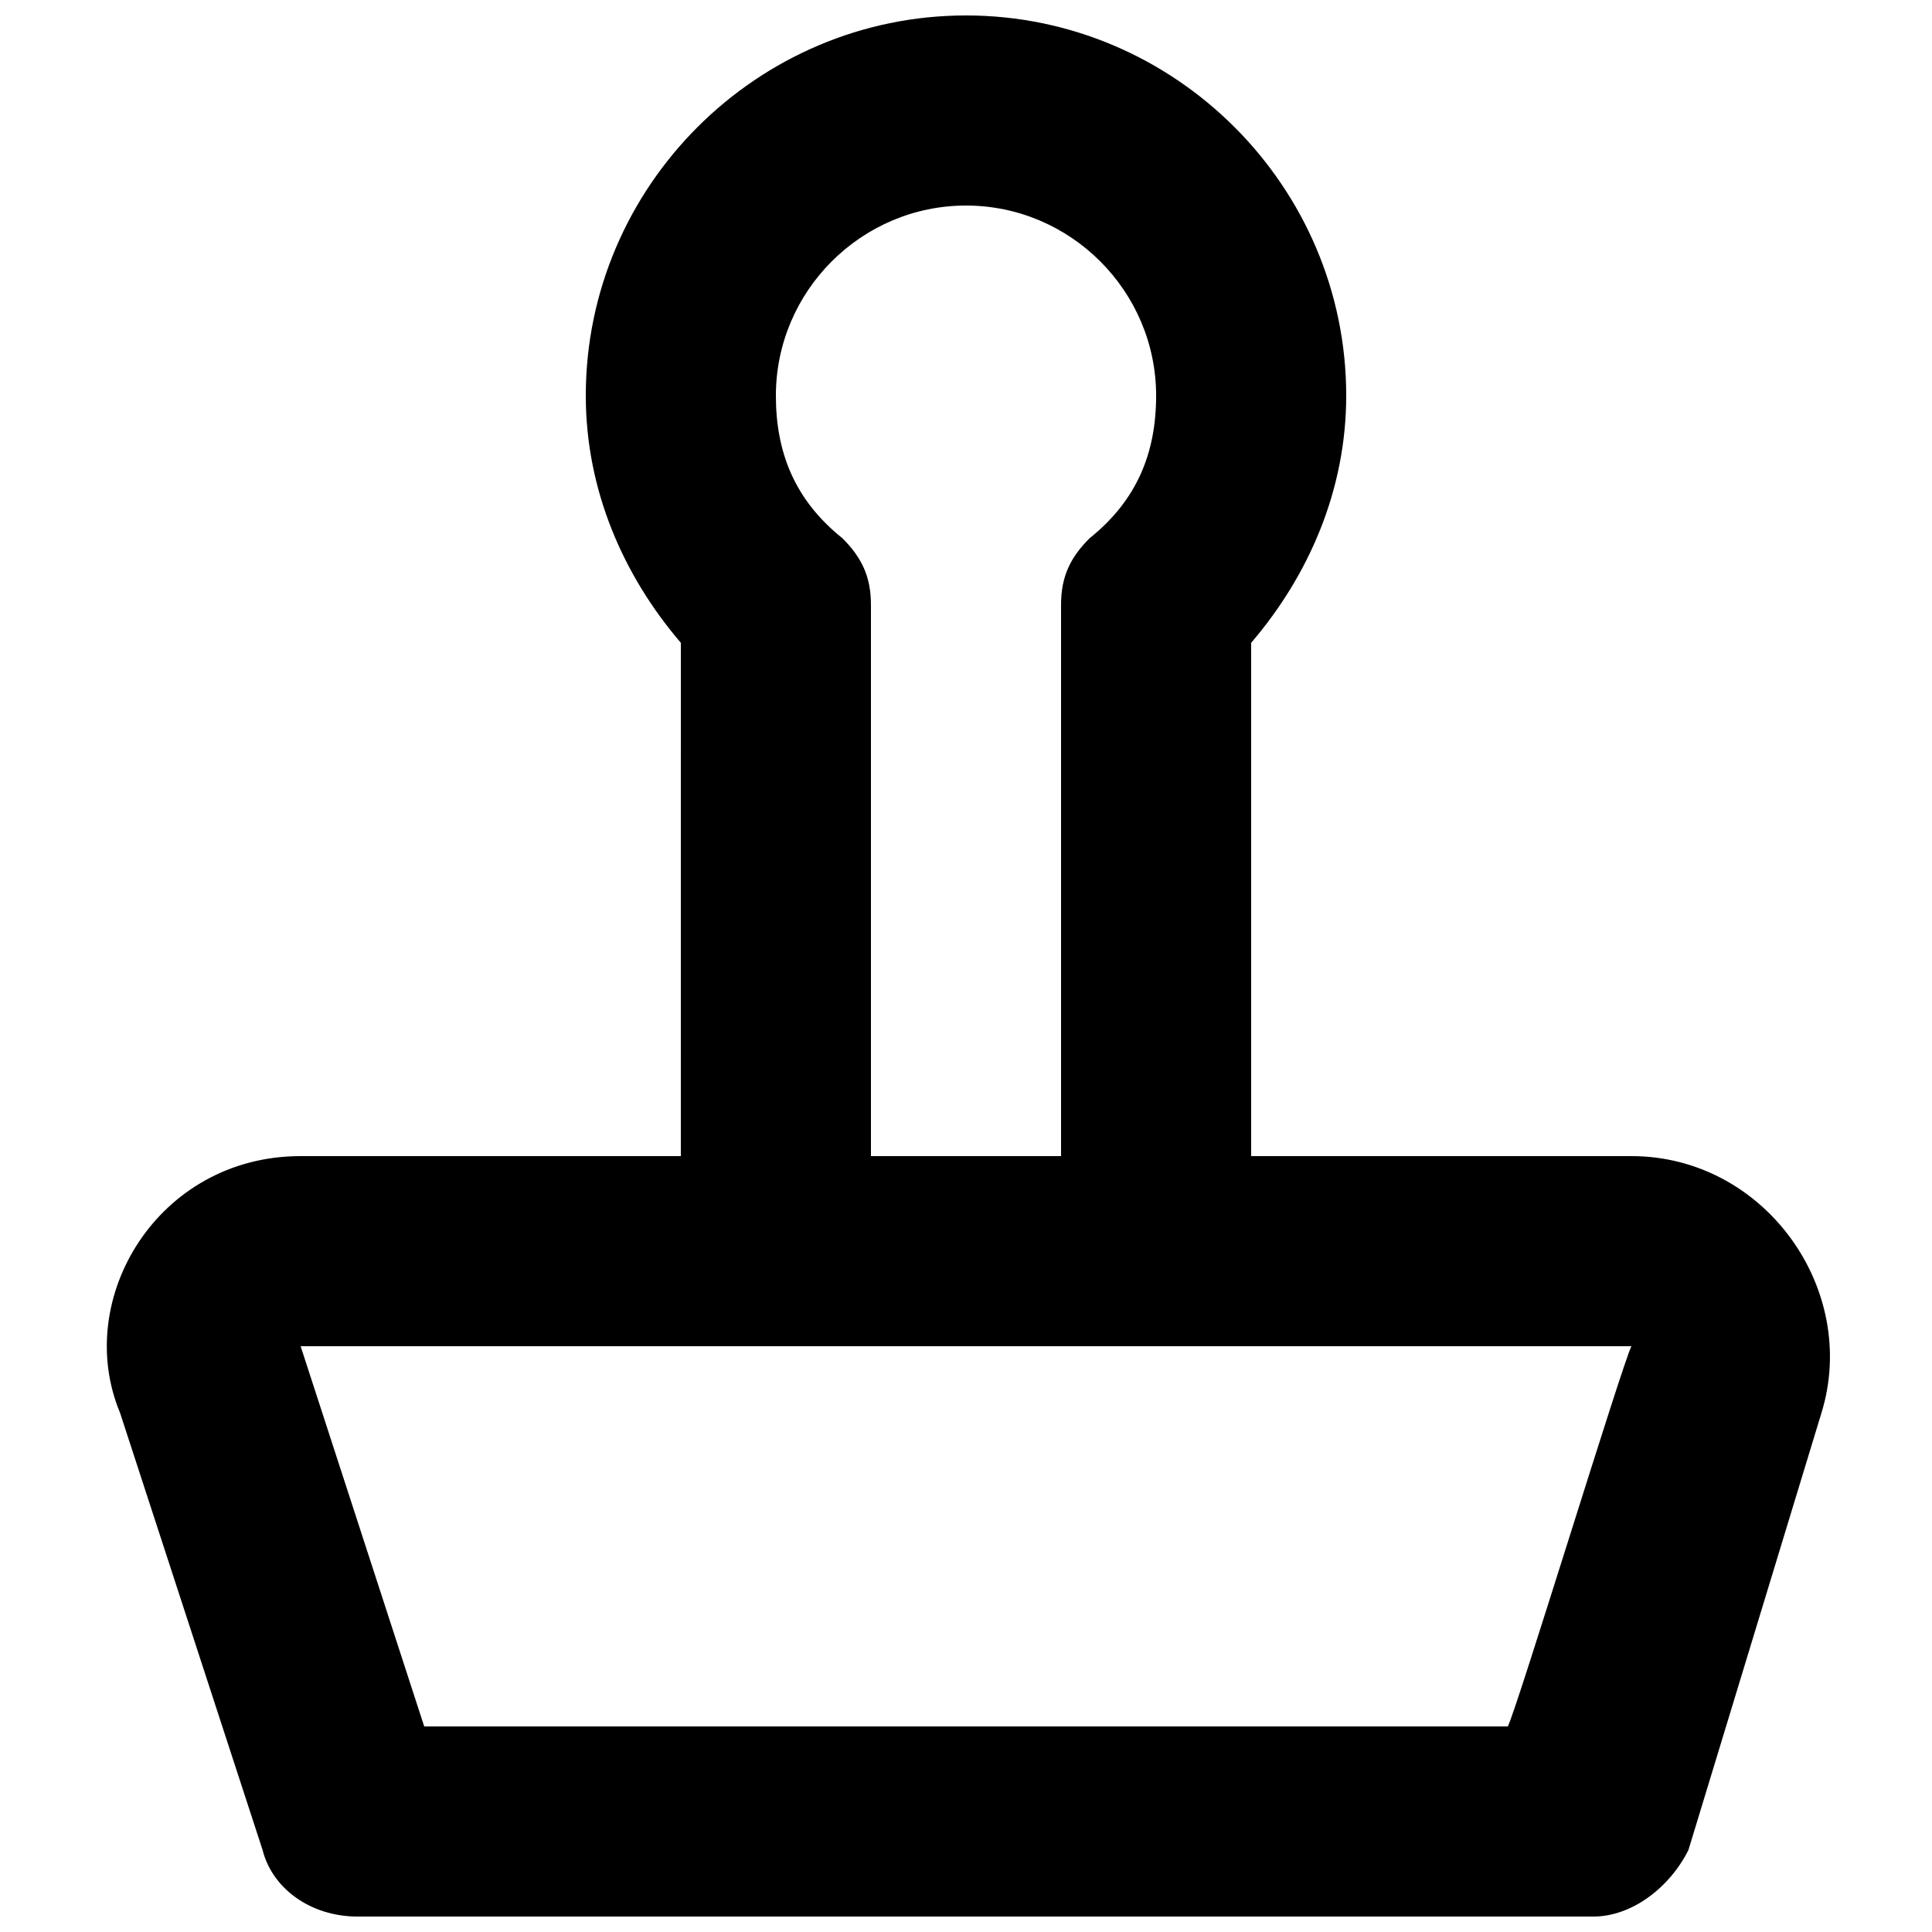 <?xml version="1.0" encoding="UTF-8"?>
<!-- Uploaded to: SVG Repo, www.svgrepo.com, Generator: SVG Repo Mixer Tools -->
<svg width="800px" height="800px" version="1.1" viewBox="144 144 512 512" xmlns="http://www.w3.org/2000/svg">
 <defs>
  <clipPath id="a">
   <path d="m172 148.09h457v503.81h-457z"/>
  </clipPath>
 </defs>
 <g clip-path="url(#a)">
  <path d="m576.33 450.38h-100.76v-136.03c15.113-17.633 25.191-40.305 25.191-65.496 0-55.418-45.344-100.76-100.76-100.76-55.422 0-100.76 45.344-100.76 100.76 0 25.191 10.078 47.863 25.191 65.496l-0.004 136.03h-100.76c-37.785 0-60.457 37.785-47.863 68.016l37.785 115.88c2.519 10.078 12.594 17.633 25.191 17.633h327.48c10.078 0 20.152-7.559 25.191-17.633l35.266-115.88c10.078-32.75-15.113-68.016-50.379-68.016zm-209.08-163.74c-12.594-10.074-17.633-22.672-17.633-37.785 0-27.711 22.672-50.383 50.383-50.383s50.383 22.672 50.383 50.383c0 15.113-5.039 27.711-17.633 37.785-5.043 5.039-7.562 10.078-7.562 17.633v146.11h-50.379v-146.11c0-7.555-2.519-12.594-7.559-17.633zm176.34 314.88h-287.17l-32.75-100.76h352.67c-2.519 5.035-30.23 95.723-32.746 100.76z"/>
 </g>
</svg>